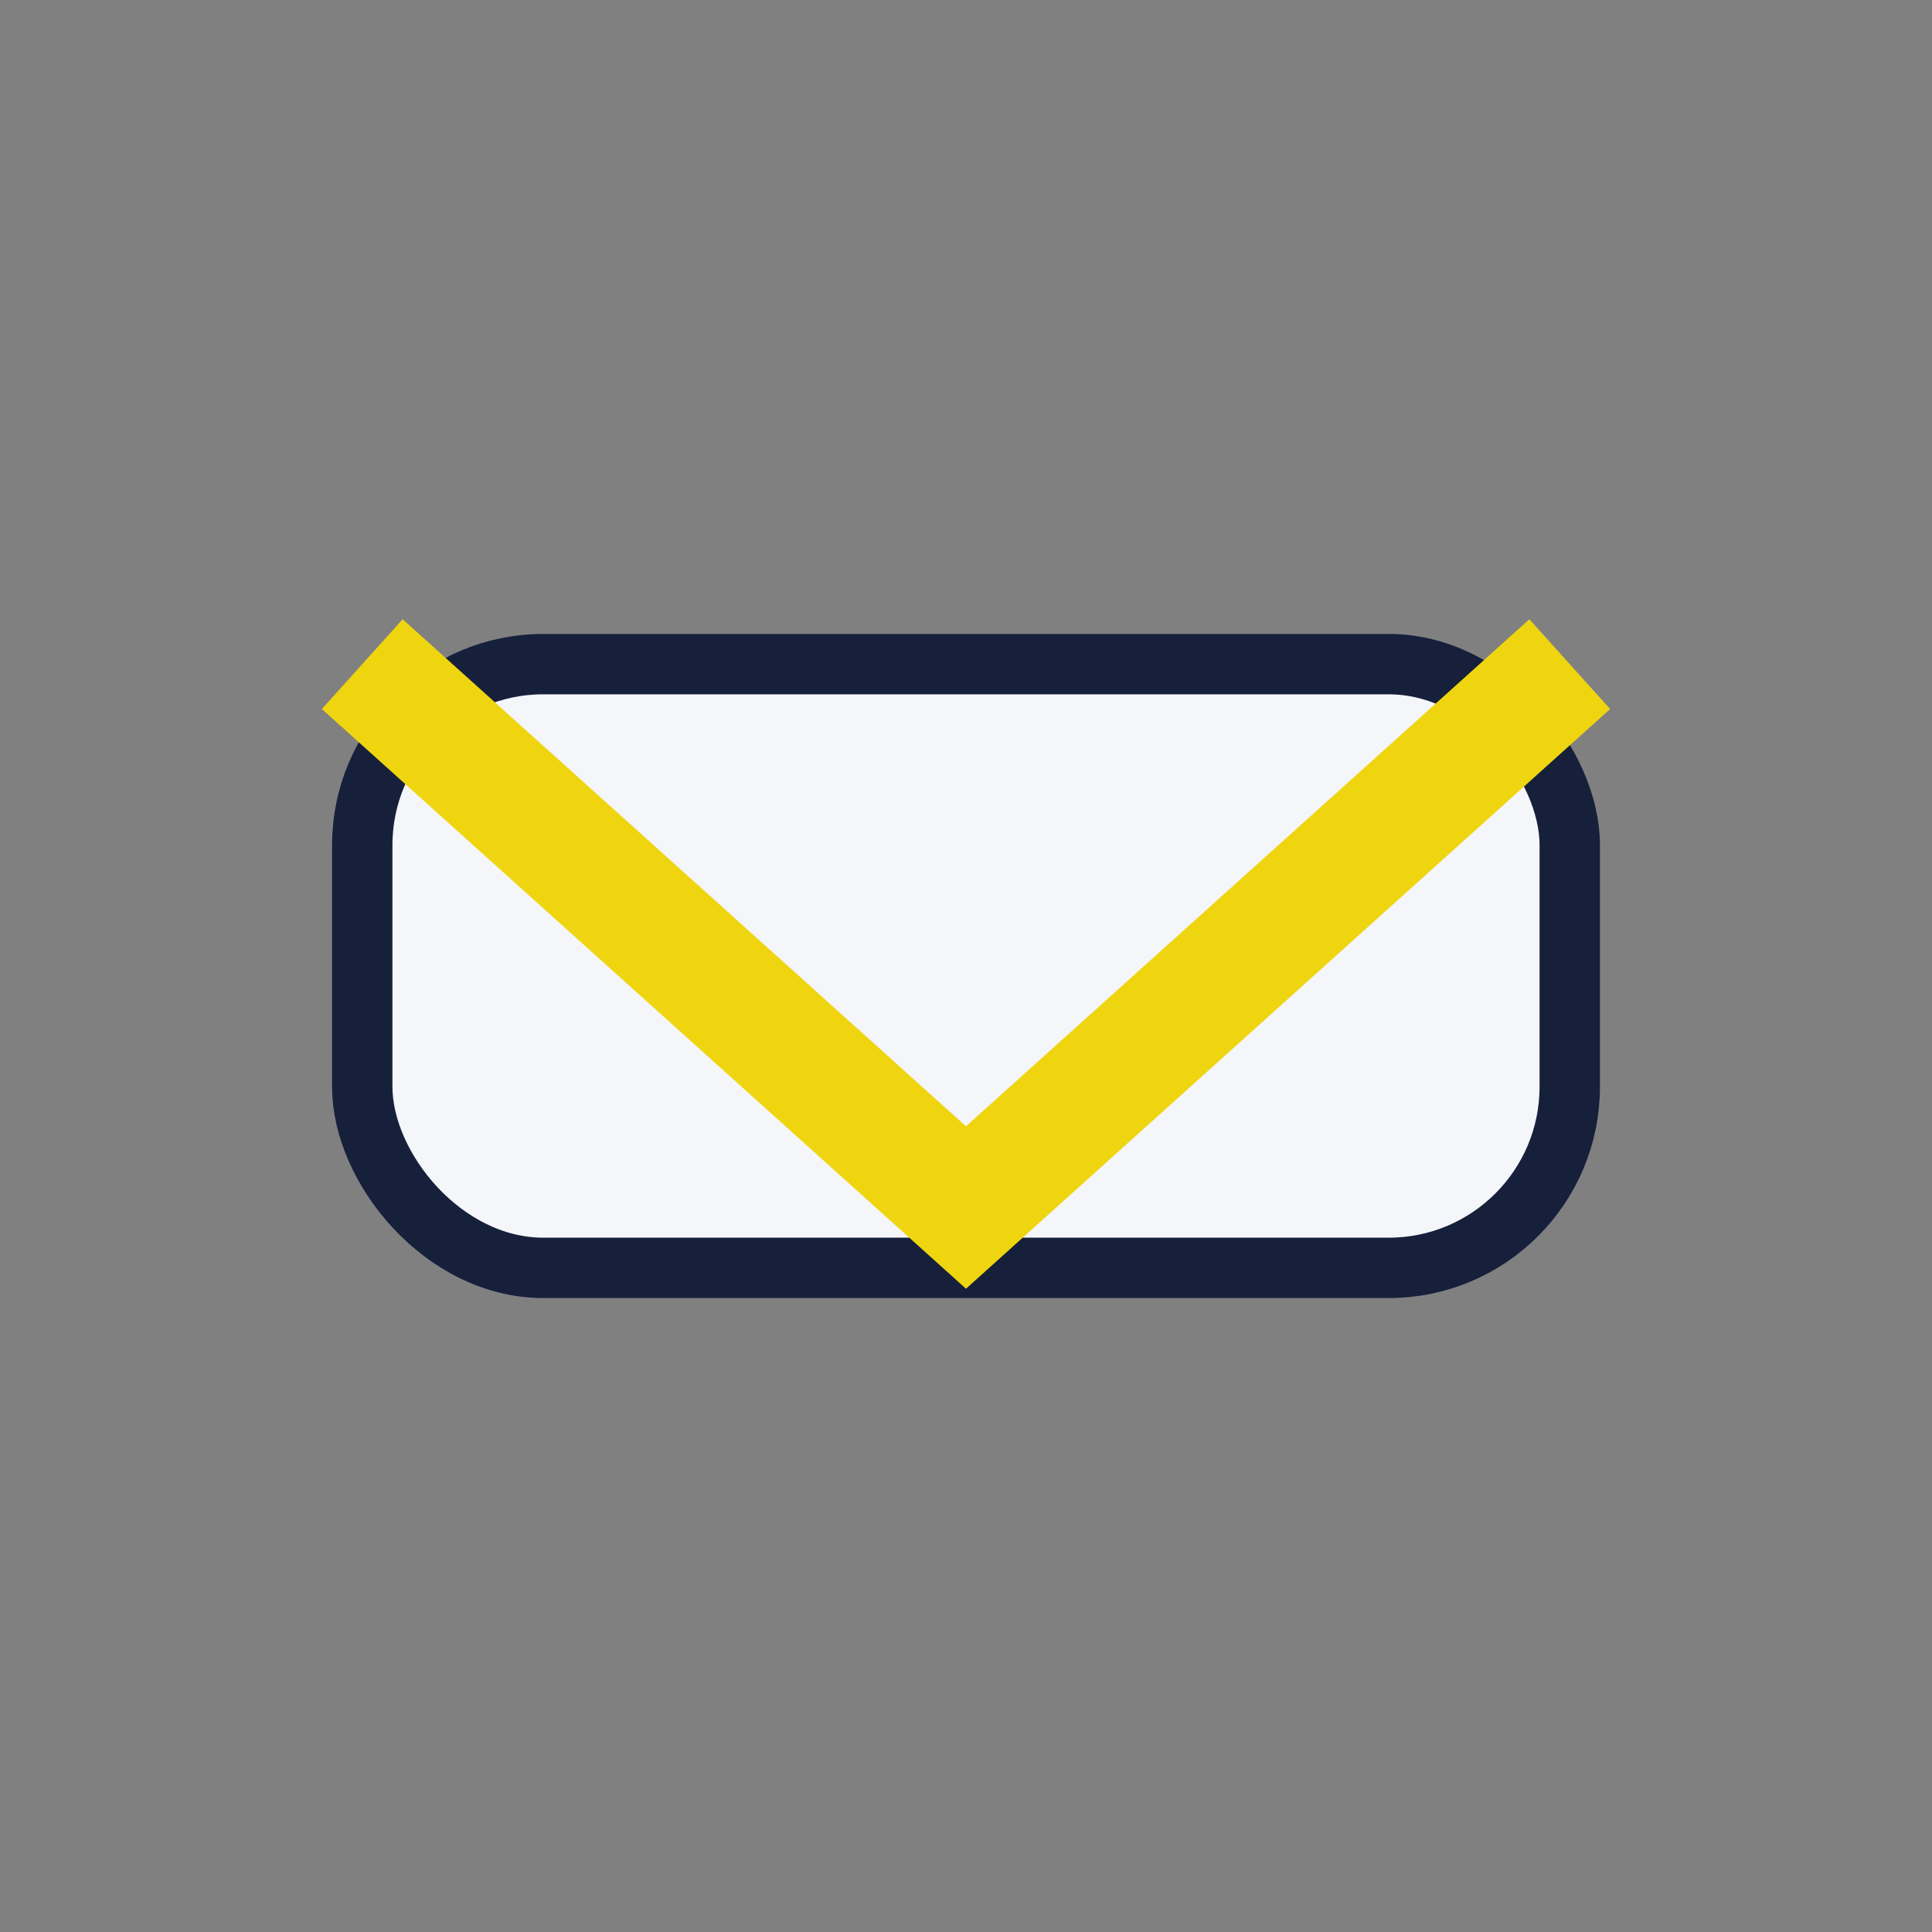<?xml version="1.0" encoding="UTF-8"?>
<svg xmlns="http://www.w3.org/2000/svg" width="32" height="32" viewBox="0 0 32 32"><rect x="0" y="0" width="32" height="32" fill="#808080" stroke="none"/><rect x="6" y="11" width="20" height="10" rx="3" fill="#F4F6F9" stroke="#16203B"/><polyline points="6,11 16,20 26,11" fill="none" stroke="#EFD510" stroke-width="2"/></svg>